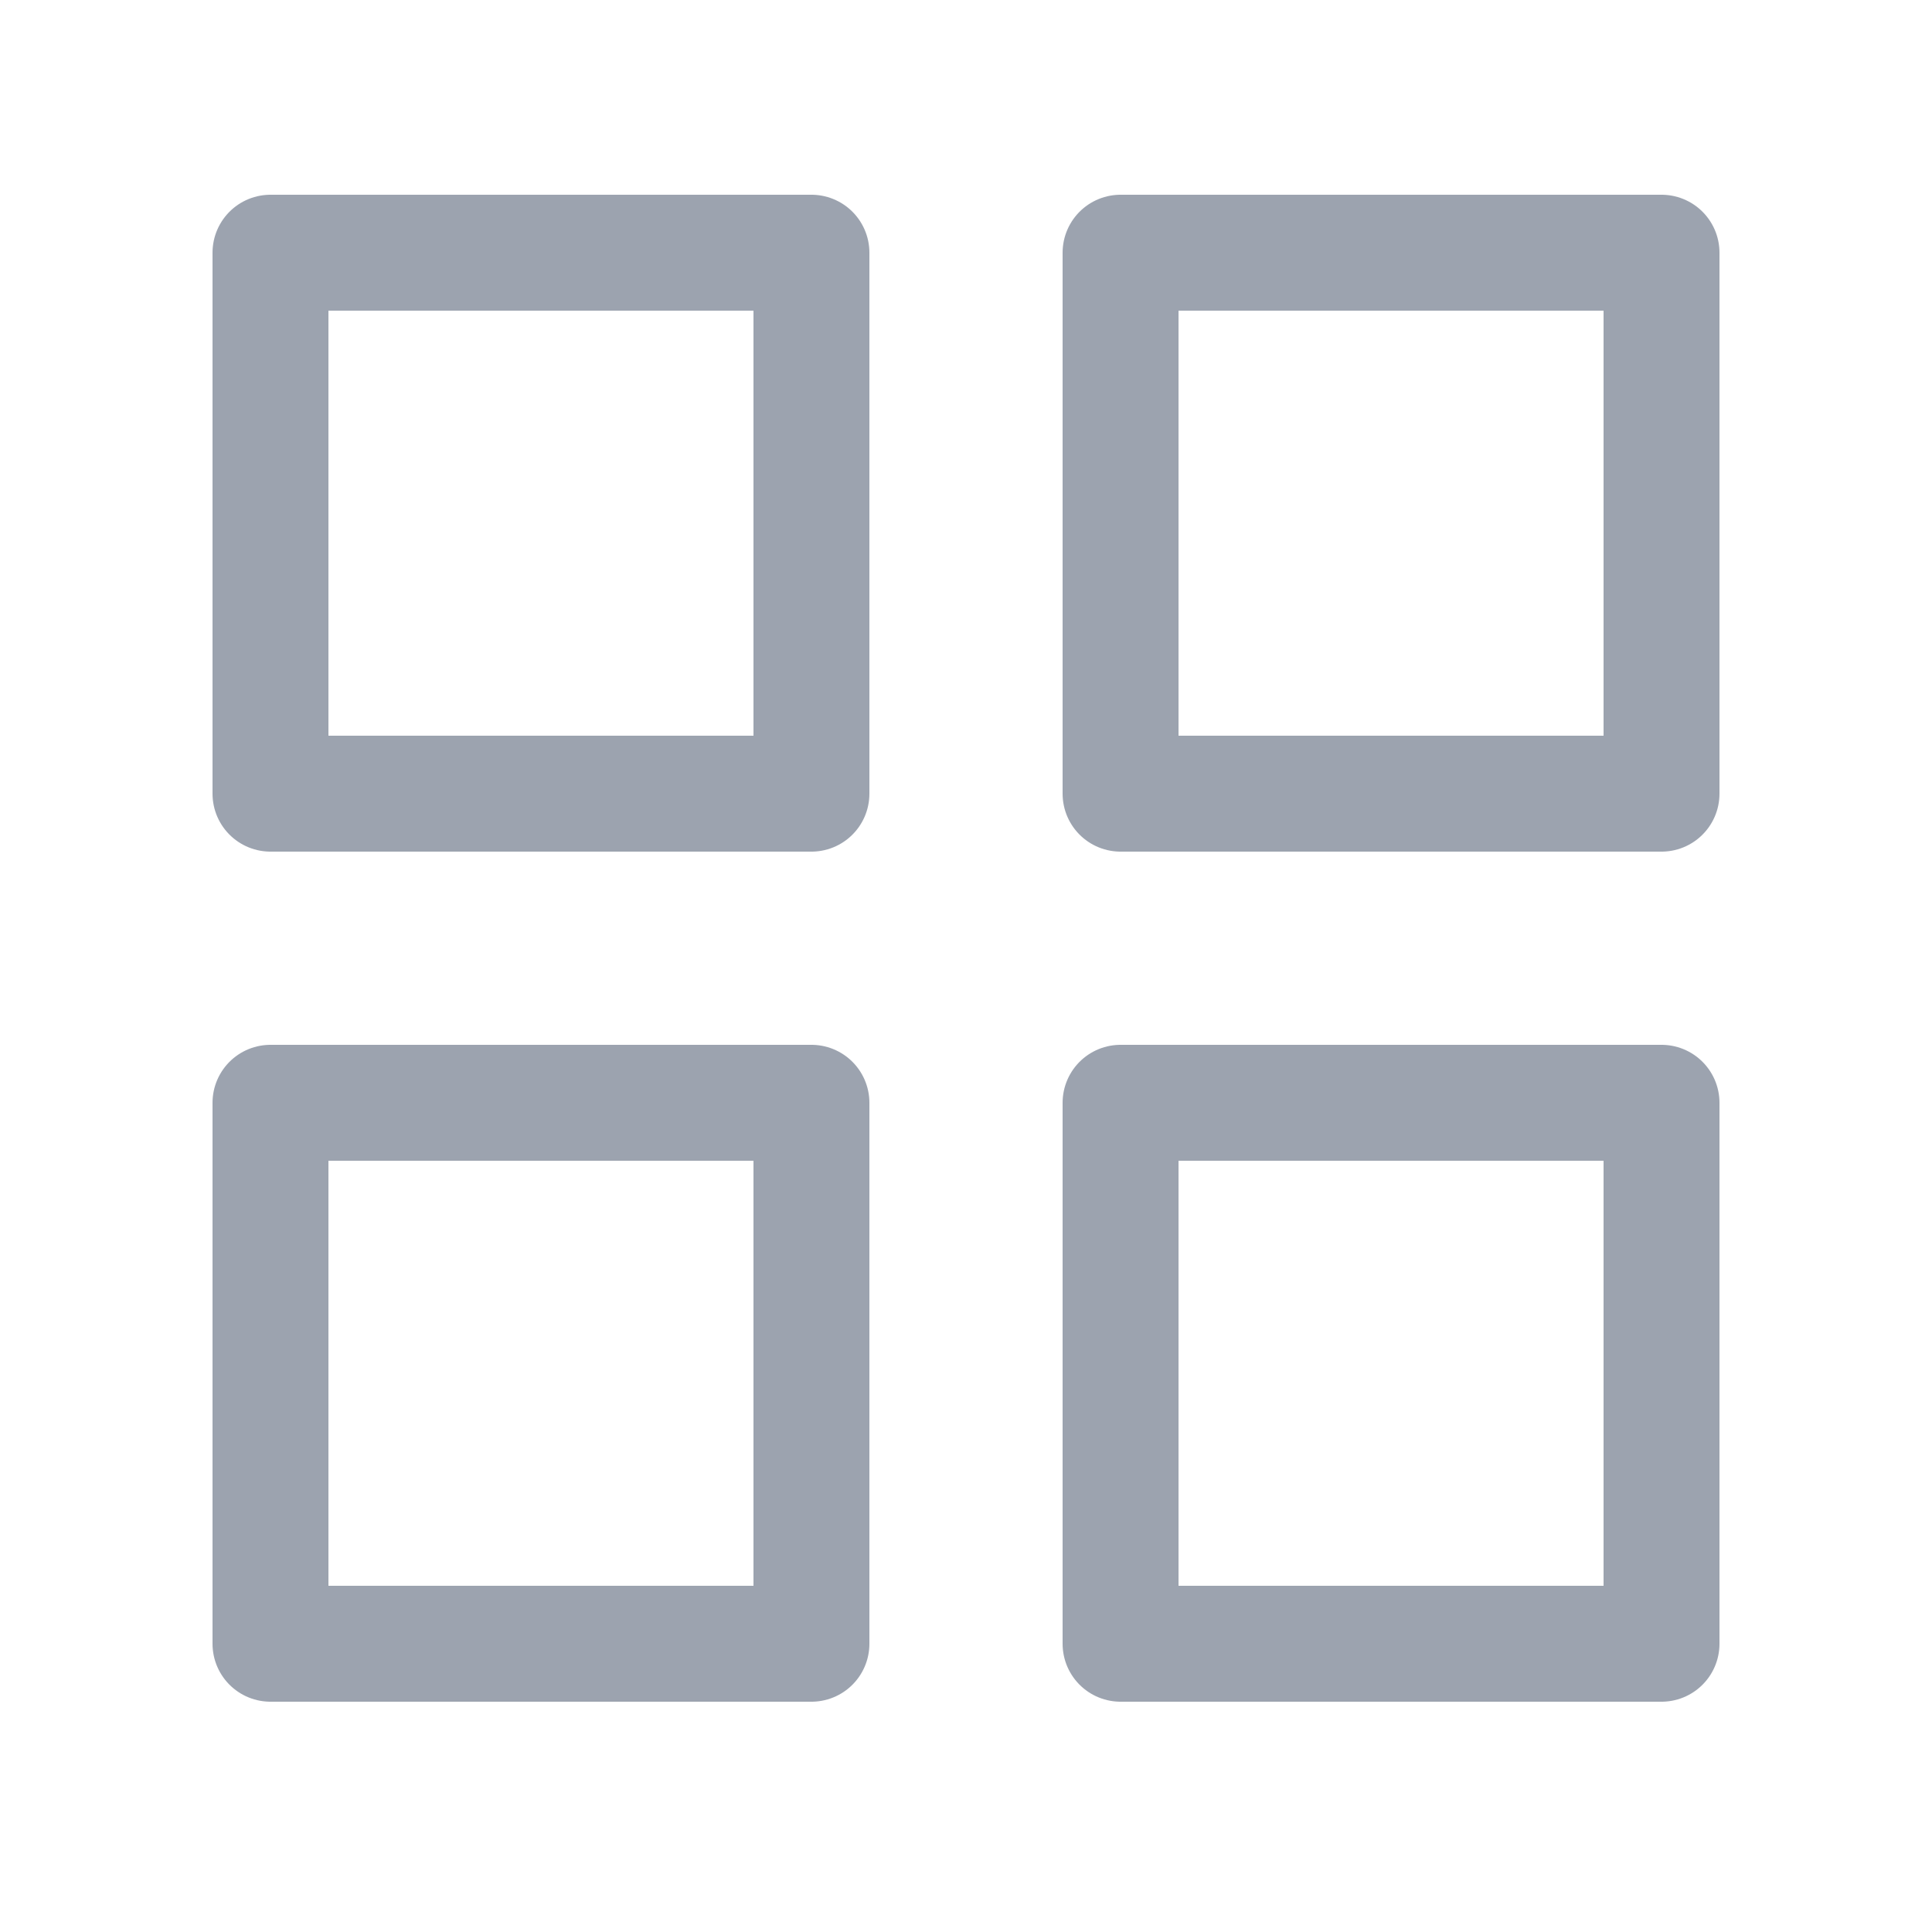 <svg
  width="25"
  height="25"
  viewBox="0 0 25 25"
  fill="none"
  xmlns="http://www.w3.org/2000/svg"
>
<path
    d="M10.5 3.27H3.5V10.27H10.5V3.27Z"
    stroke="#9CA3AF"
    stroke-width="1.5"
    stroke-linecap="round"
    stroke-linejoin="round"
  />
<path
    d="M21.5 3.27H14.5V10.27H21.5V3.27Z"
    stroke="#9CA3AF"
    stroke-width="1.5"
    stroke-linecap="round"
    stroke-linejoin="round"
  />
<path
    d="M21.5 14.27H14.5V21.27H21.5V14.27Z"
    stroke="#9CA3AF"
    stroke-width="1.5"
    stroke-linecap="round"
    stroke-linejoin="round"
  />
<path
    d="M10.5 14.27H3.5V21.27H10.5V14.27Z"
    stroke="#9CA3AF"
    stroke-width="1.5"
    stroke-linecap="round"
    stroke-linejoin="round"
  />
</svg>
